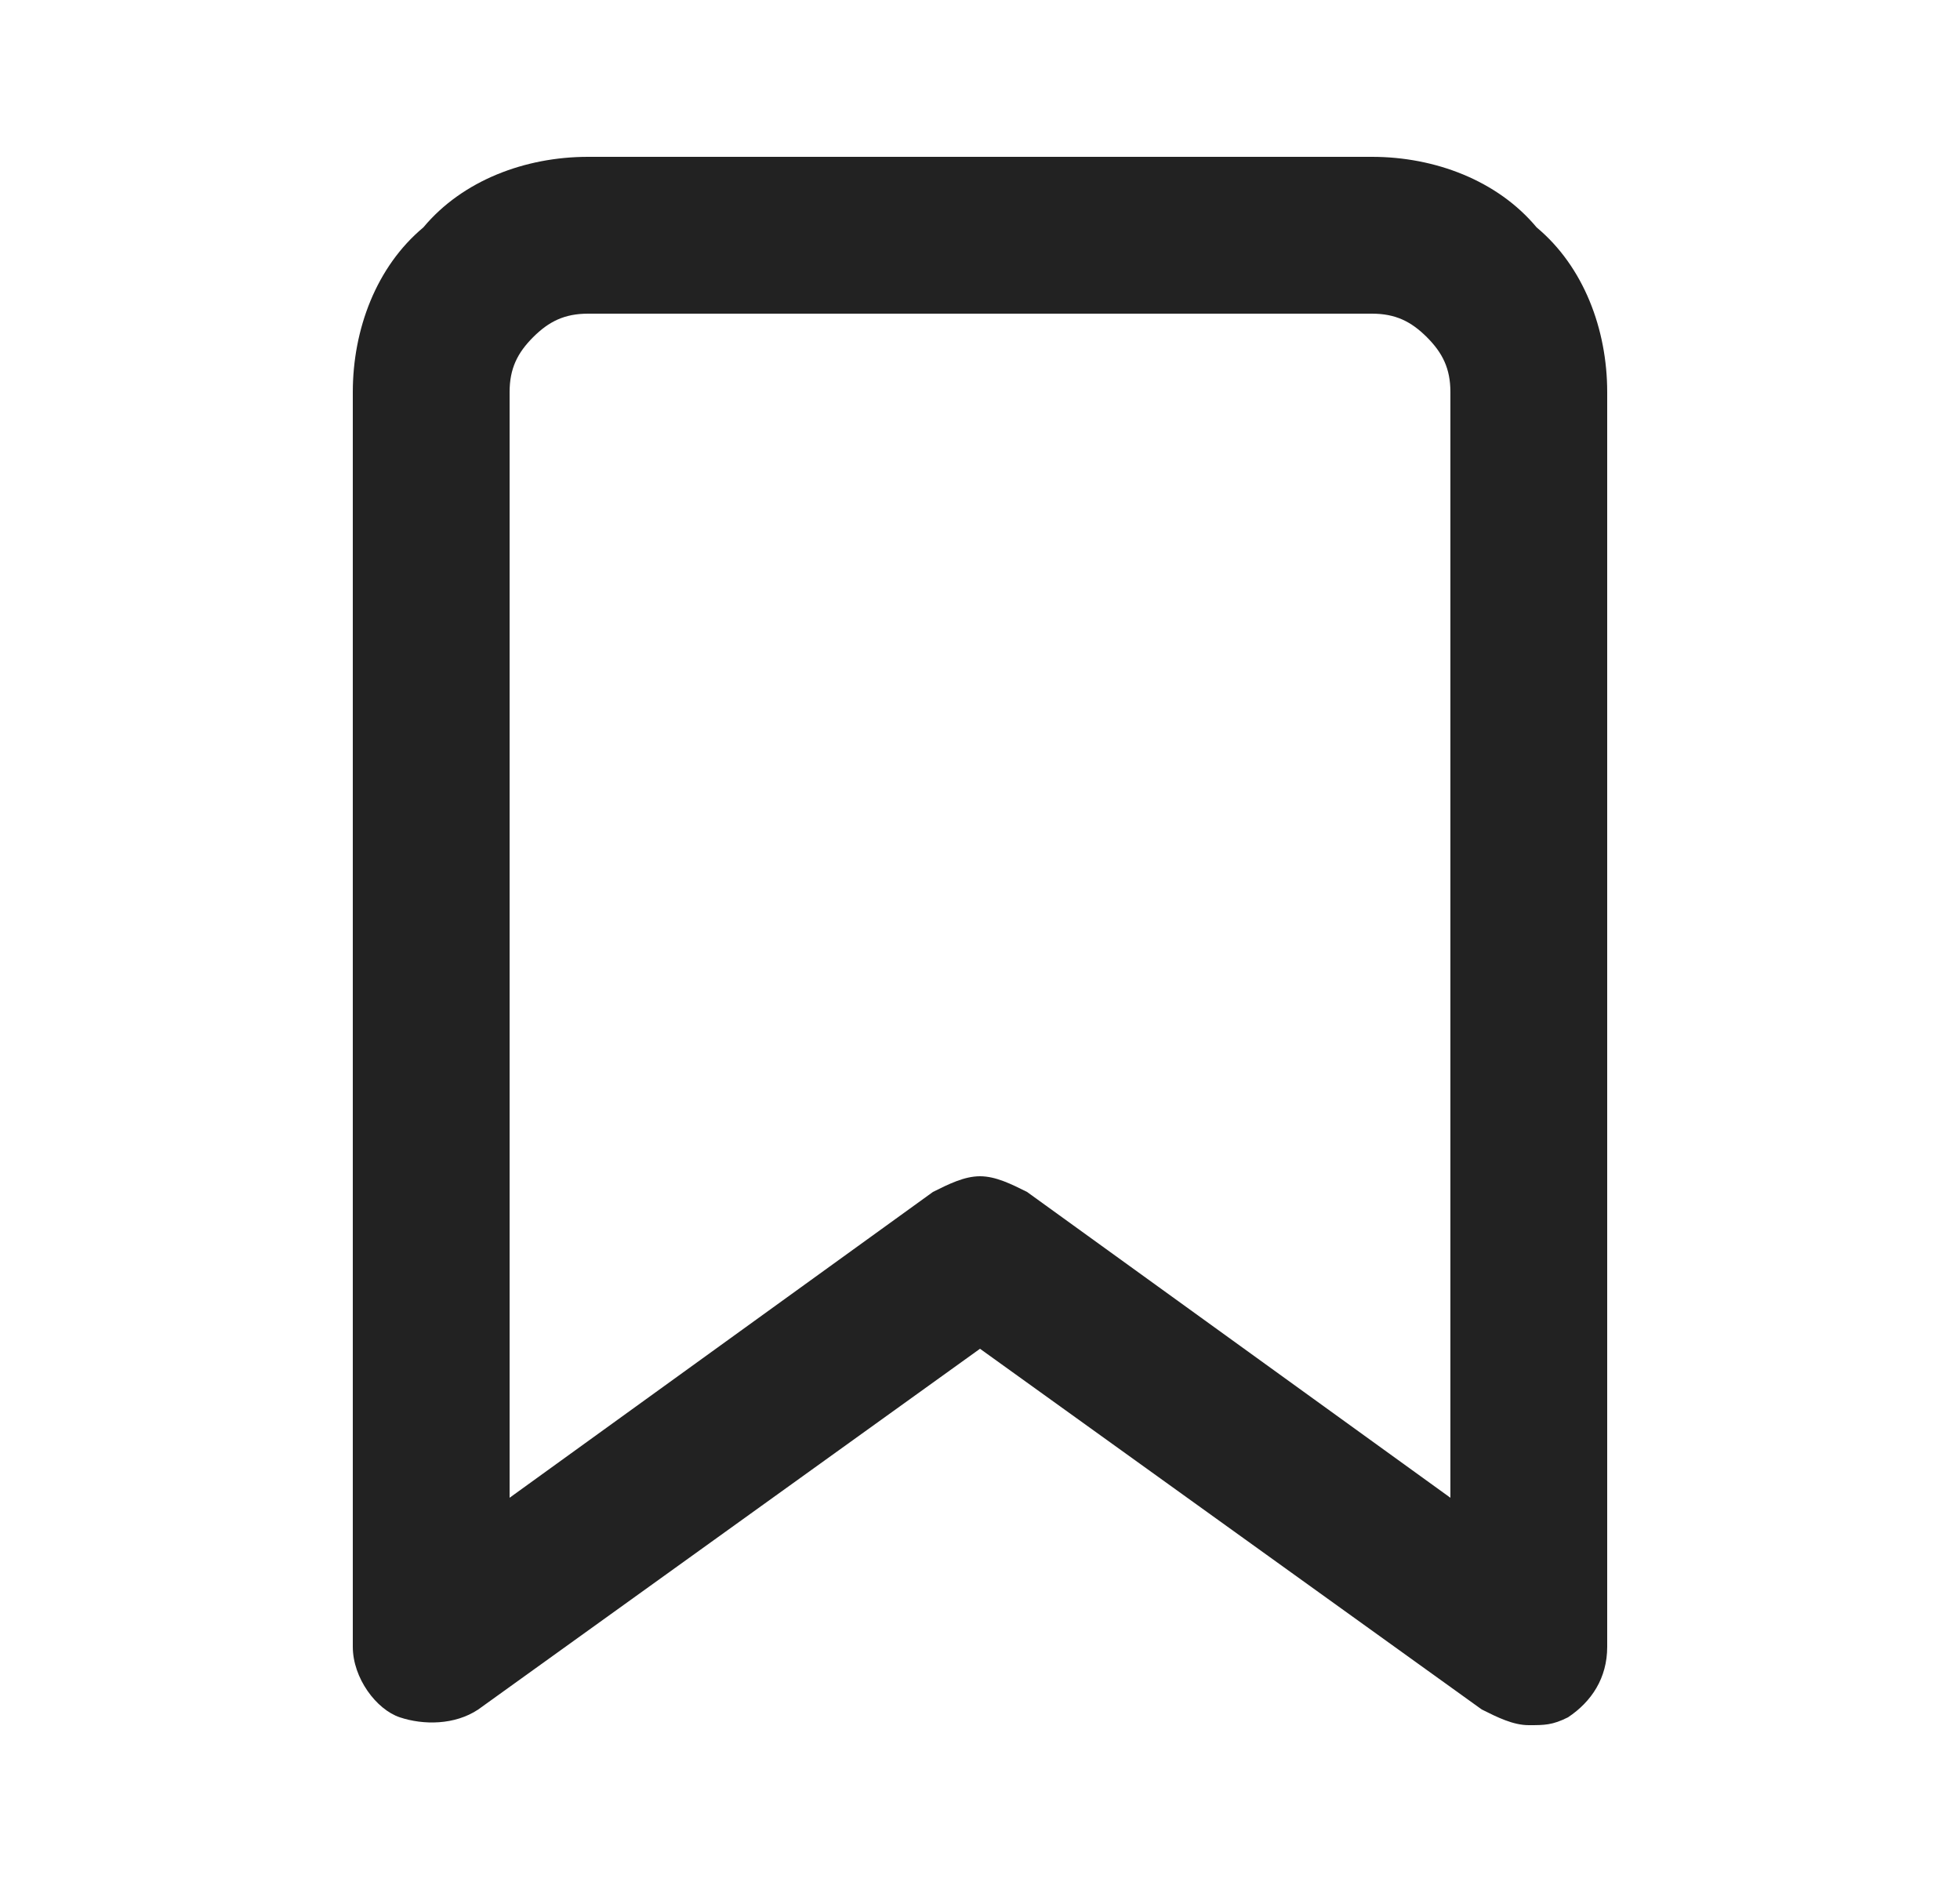 <svg width="25" height="24" viewBox="0 0 25 24" fill="none" xmlns="http://www.w3.org/2000/svg">
<g clip-path="url(#clip0_8_190)">
<path d="M19.5 22C19.3 22 19.1 21.9 18.9 21.8L12.5 17.2L6.1 21.8C5.8 22 5.4 22 5.1 21.9C4.8 21.8 4.5 21.4 4.5 21V5C4.5 4.2 4.8 3.4 5.4 2.9C5.9 2.3 6.7 2 7.5 2H17.5C18.3 2 19.1 2.3 19.6 2.9C20.2 3.4 20.5 4.2 20.5 5V21C20.5 21.4 20.3 21.7 20 21.9C19.8 22 19.7 22 19.5 22ZM12.5 15C12.7 15 12.9 15.1 13.1 15.2L18.5 19.1V5C18.5 4.7 18.4 4.5 18.2 4.3C18 4.1 17.8 4 17.5 4H7.5C7.2 4 7 4.1 6.8 4.3C6.6 4.5 6.5 4.7 6.5 5V19.1L11.9 15.2C12.1 15.1 12.3 15 12.5 15Z" fill="#222222"/>
</g>
<defs>
<clipPath id="clip0_8_190">
<rect width="24" height="24" fill="white" transform="translate(0.5)"/>
</clipPath>
</defs>
</svg>
